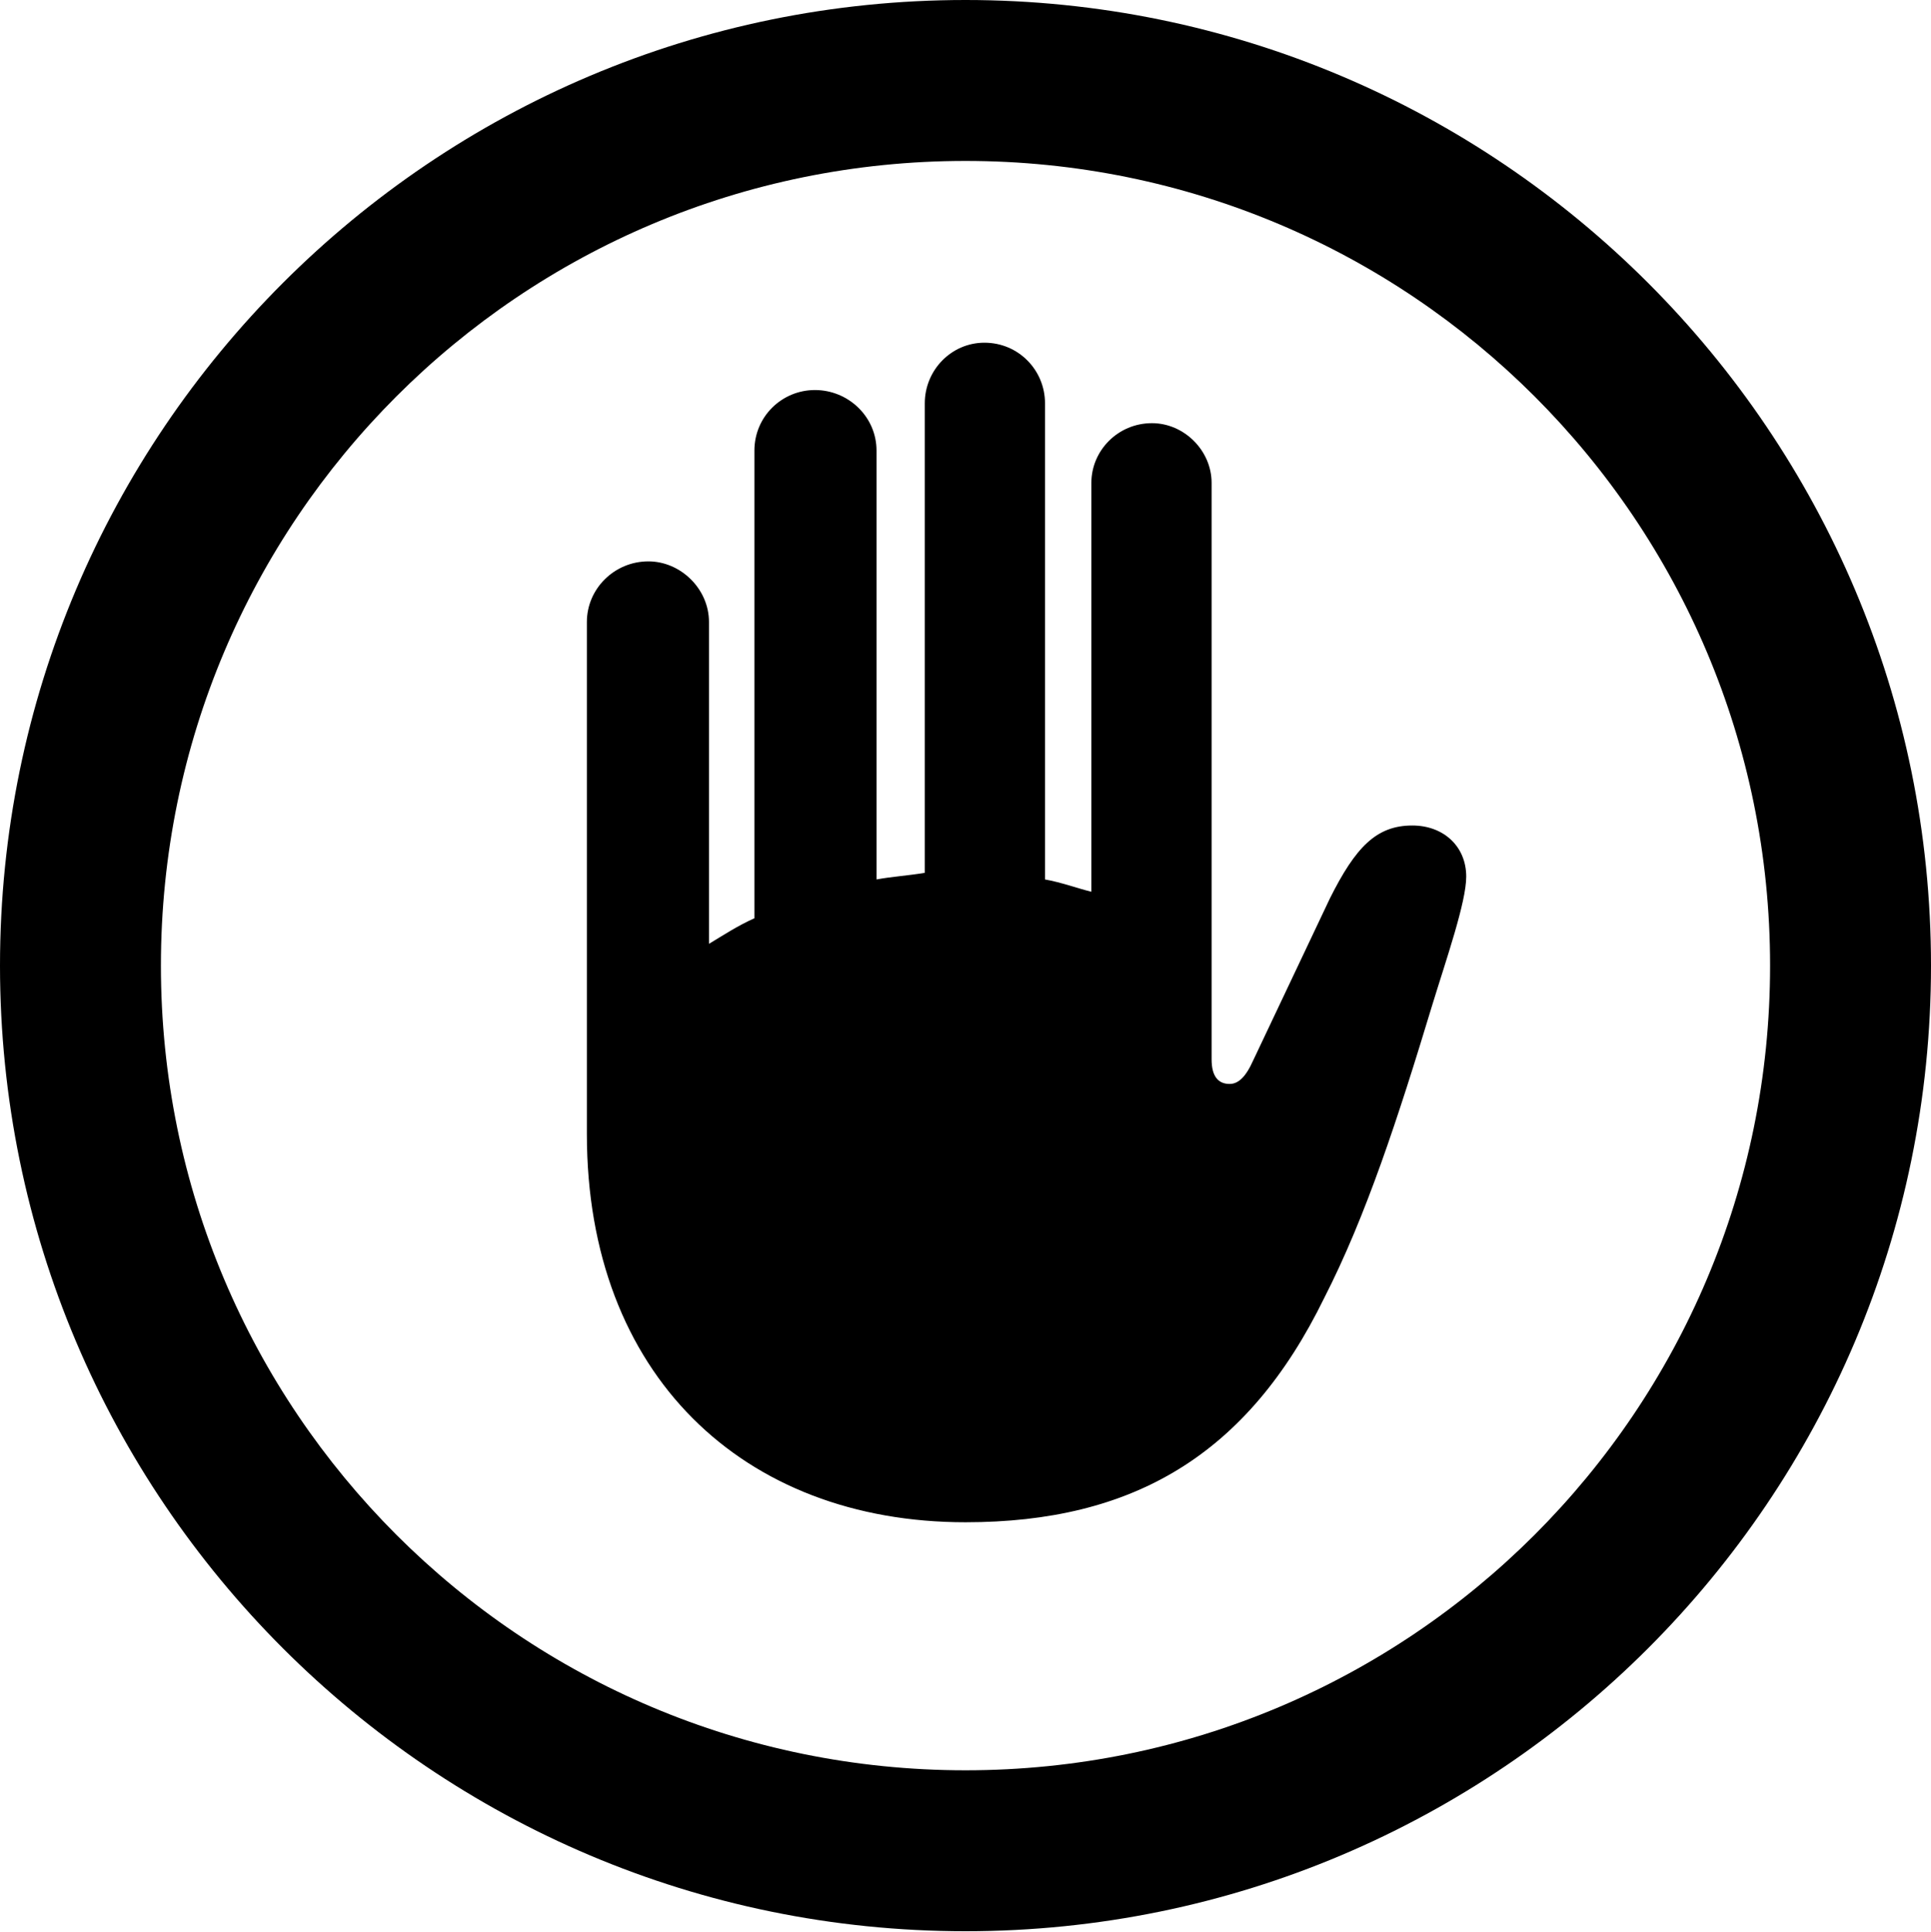 <?xml version="1.0" encoding="UTF-8"?>
<!-- Generator: Apple Native CoreSVG 326 -->
<!DOCTYPE svg PUBLIC "-//W3C//DTD SVG 1.1//EN" "http://www.w3.org/Graphics/SVG/1.1/DTD/svg11.dtd">
<svg version="1.1" xmlns="http://www.w3.org/2000/svg" xmlns:xlink="http://www.w3.org/1999/xlink" viewBox="0 0 127.5 127.562">
	<g>
		<rect height="127.562" opacity="0" width="127.5" x="0" y="0" />
		<path d="M63.75 127.5C98.938 127.5 127.5 98.938 127.5 63.75C127.5 28.562 98.938 0 63.75 0C28.562 0 0 28.562 0 63.75C0 98.938 28.562 127.5 63.75 127.5ZM63.75 116.875C34.375 116.875 10.625 93.125 10.625 63.75C10.625 34.375 34.375 10.625 63.75 10.625C93.125 10.625 116.875 34.375 116.875 63.75C116.875 93.125 93.125 116.875 63.75 116.875Z" />
		<path d="M38.75 74.875C38.75 90.75 49.062 100.5 63.75 100.5C74.812 100.5 82.375 96.062 87.438 85.688C90.188 80.312 92.312 73.812 94.562 66.375C95.5 63.312 96.812 59.562 96.812 57.875C96.812 55.875 95.312 54.5 93.25 54.5C90.875 54.5 89.5 55.938 87.812 59.312L82.75 70C82.25 71.125 81.75 71.562 81.188 71.562C80.438 71.562 80 71.062 80 69.938L80 31.875C80 29.75 78.188 27.938 76.062 27.938C73.812 27.938 72.062 29.75 72.062 31.875L72.062 58.875C71.062 58.625 70.062 58.25 69 58.062L69 26.625C69 24.438 67.25 22.625 65 22.625C62.812 22.625 61.062 24.438 61.062 26.625L61.062 57.625C59.938 57.812 58.875 57.875 57.875 58.062L57.875 29.75C57.875 27.5 56 25.75 53.812 25.75C51.625 25.75 49.812 27.5 49.812 29.75L49.812 60.625C48.688 61.125 47.75 61.75 46.812 62.312L46.812 41.062C46.812 38.875 44.938 37.062 42.812 37.062C40.562 37.062 38.75 38.875 38.75 41.062Z" />
	</g>
</svg>
